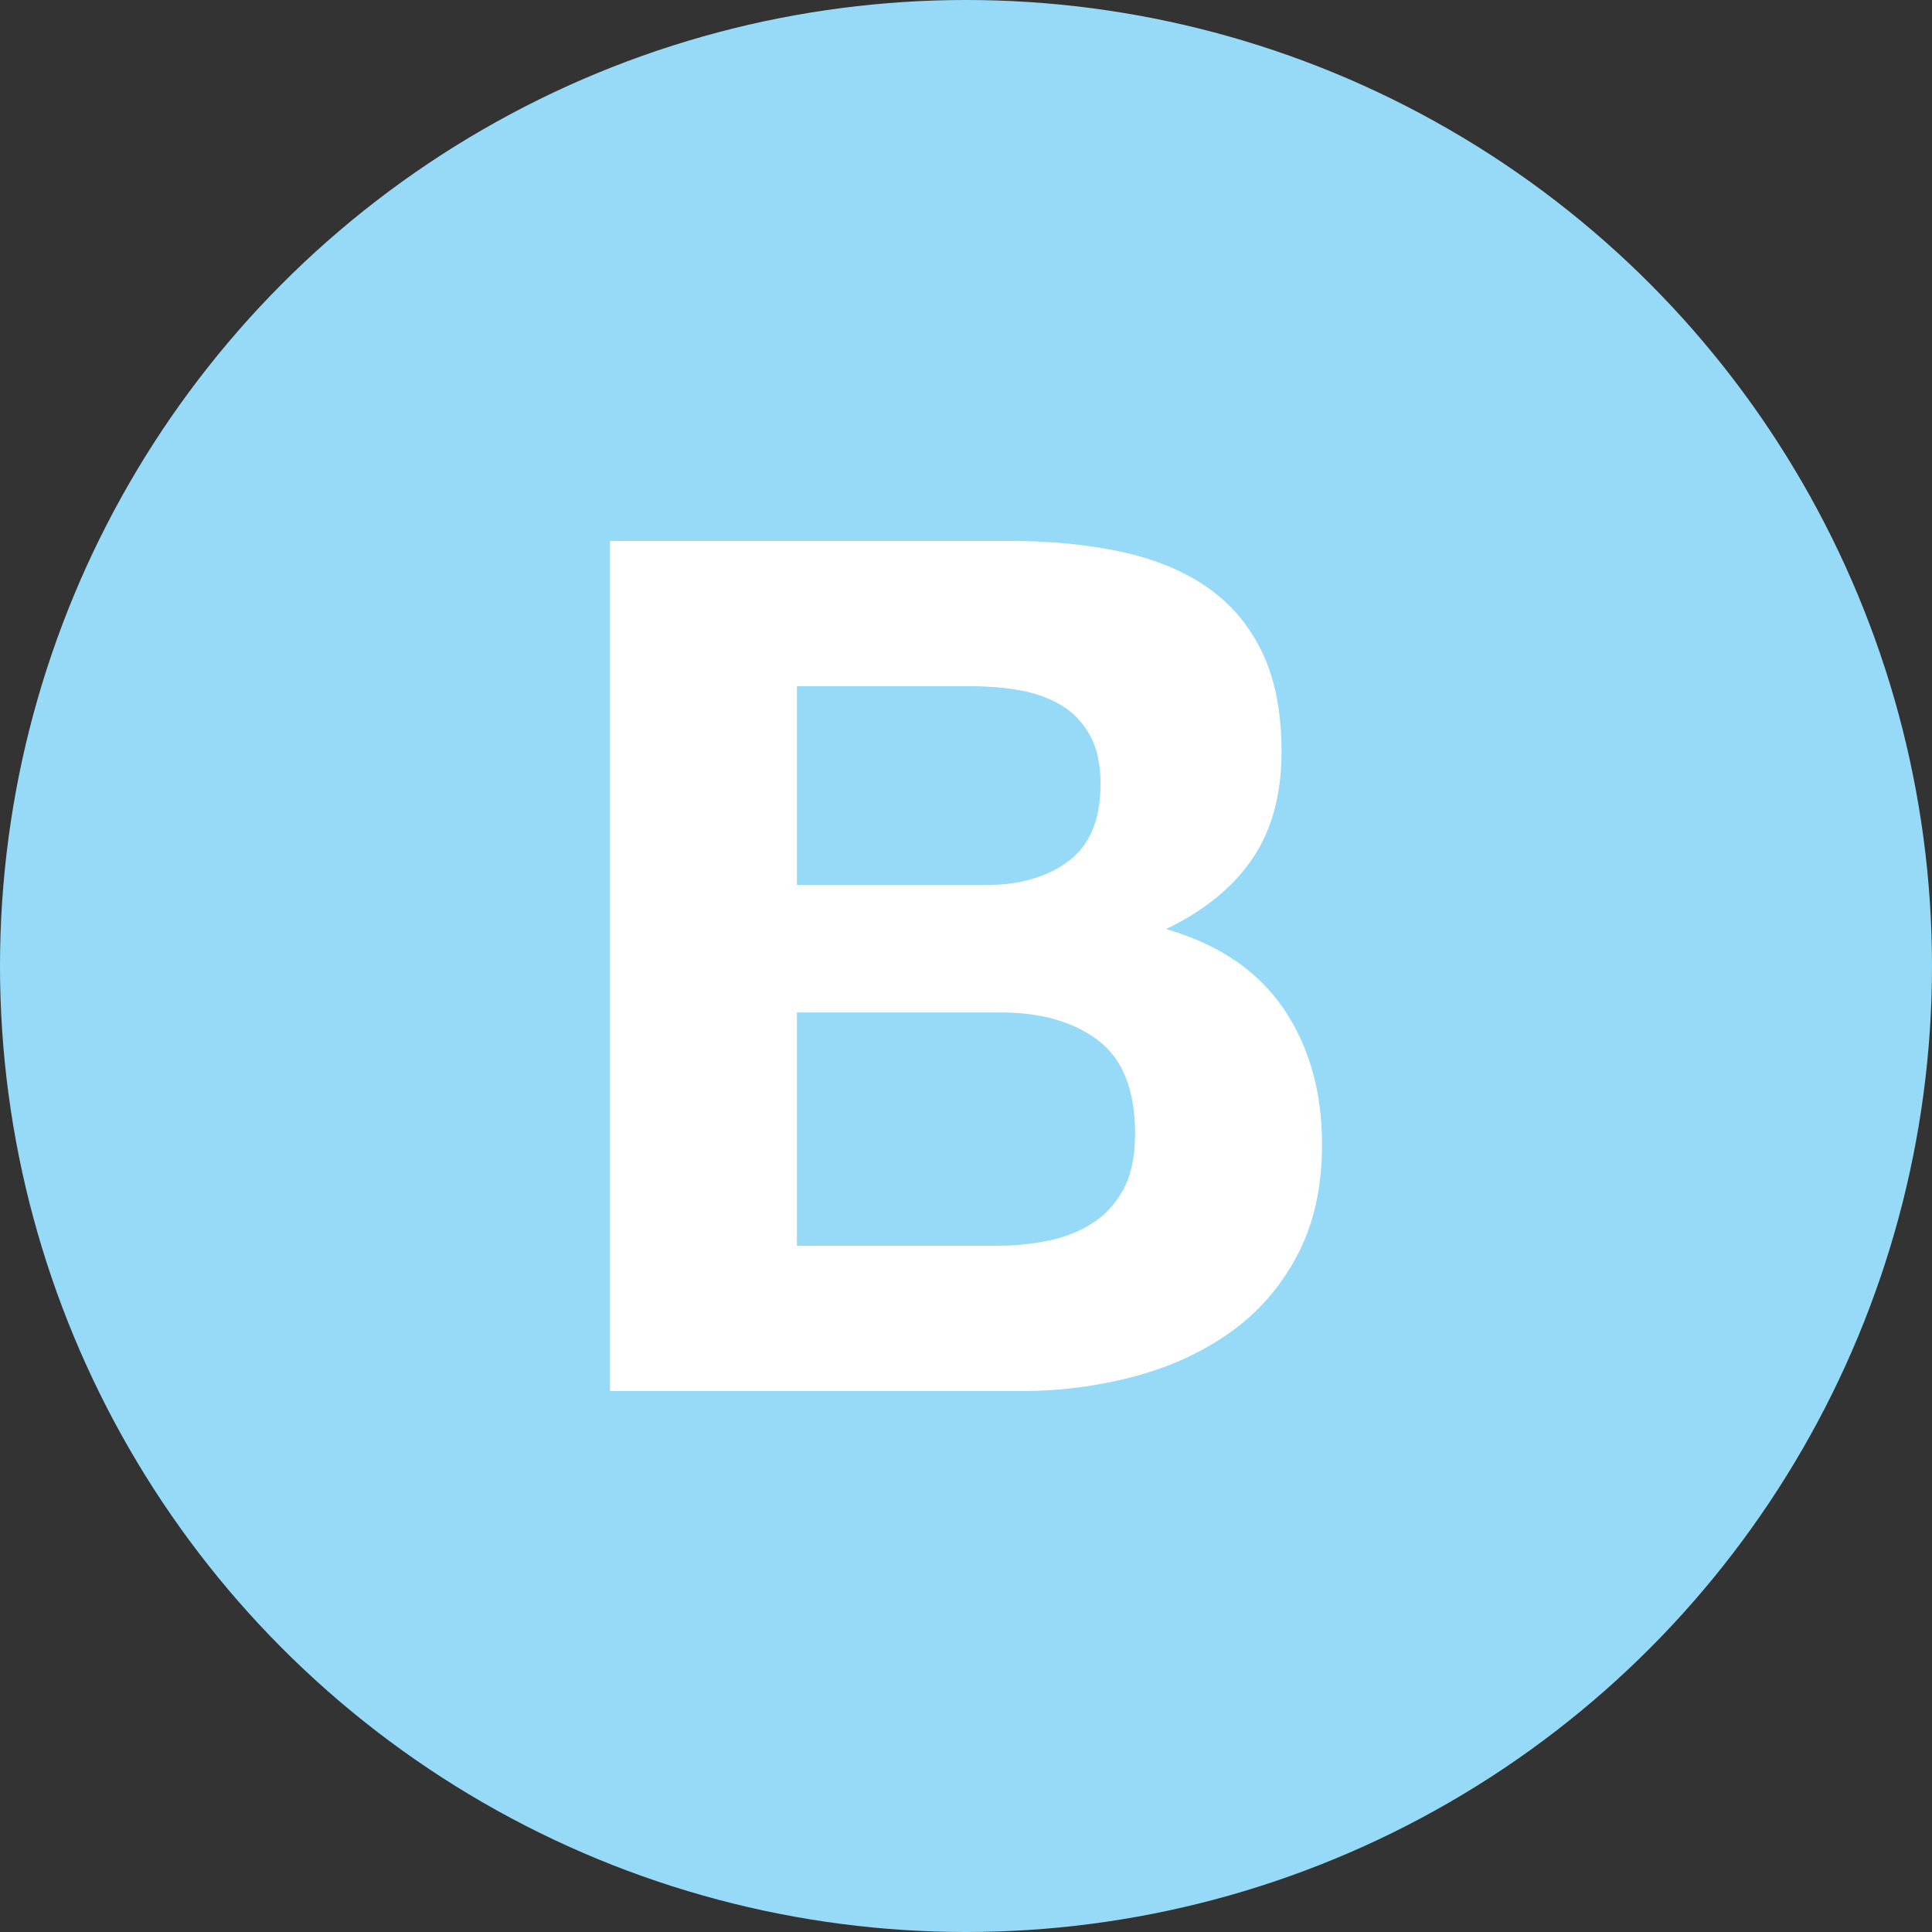 <?xml version="1.0" encoding="UTF-8" standalone="no"?>
<svg width="25px" height="25px" viewBox="0 0 25 25" version="1.1" xmlns="http://www.w3.org/2000/svg" xmlns:xlink="http://www.w3.org/1999/xlink">
    <rect x="0" y="0" width="25" height="25" fill="#333333" stroke="none"/>
    <!-- Generator: Sketch 3.8.3 (29802) - http://www.bohemiancoding.com/sketch -->
    <title>Bull &amp; Bear_ic</title>
    <desc>Created with Sketch.</desc>
    <defs></defs>
    <g id="Sidor" stroke="none" stroke-width="1" fill="none" fill-rule="evenodd">
        <g id="Utbud---Handelsutbud" transform="translate(-388, -1508)">
            <g id="Bull-&amp;-Bear_ic" transform="translate(388, 1508)">
                <g id="Bull-&amp;-Bear">
                    <circle id="Oval" fill="#97DAF8" cx="12.5" cy="12.5" r="12.5"></circle>
                    <path d="M12.762,11.452 C13.193,11.452 13.548,11.35 13.825,11.144 C14.102,10.939 14.241,10.605 14.241,10.143 C14.241,9.886 14.195,9.676 14.102,9.511 C14.01,9.347 13.887,9.218 13.733,9.126 C13.579,9.034 13.401,8.969 13.201,8.933 C13.001,8.898 12.793,8.88 12.577,8.88 L10.312,8.88 L10.312,11.452 L12.762,11.452 L12.762,11.452 Z M13.07,7 C13.594,7 14.072,7.046 14.503,7.139 C14.934,7.231 15.304,7.382 15.612,7.593 C15.92,7.804 16.159,8.083 16.329,8.433 C16.498,8.782 16.583,9.213 16.583,9.727 C16.583,10.282 16.457,10.744 16.205,11.113 C15.953,11.483 15.581,11.786 15.088,12.022 C15.766,12.218 16.272,12.559 16.606,13.047 C16.939,13.535 17.107,14.123 17.107,14.811 C17.107,15.366 16.999,15.846 16.783,16.251 C16.567,16.657 16.277,16.988 15.913,17.245 C15.548,17.502 15.132,17.692 14.665,17.815 C14.197,17.938 13.717,18 13.224,18 L7.893,18 L7.893,7 L13.07,7 L13.07,7 Z M12.901,16.12 C13.137,16.12 13.363,16.097 13.579,16.051 C13.794,16.005 13.984,15.928 14.149,15.82 C14.313,15.712 14.444,15.566 14.542,15.381 C14.639,15.196 14.688,14.96 14.688,14.672 C14.688,14.107 14.528,13.704 14.21,13.463 C13.892,13.221 13.471,13.101 12.947,13.101 L10.312,13.101 L10.312,16.12 L12.901,16.12 L12.901,16.12 Z" id="Shape" fill="#FFFFFF"></path>
                </g>
            </g>
        </g>
    </g>
</svg>